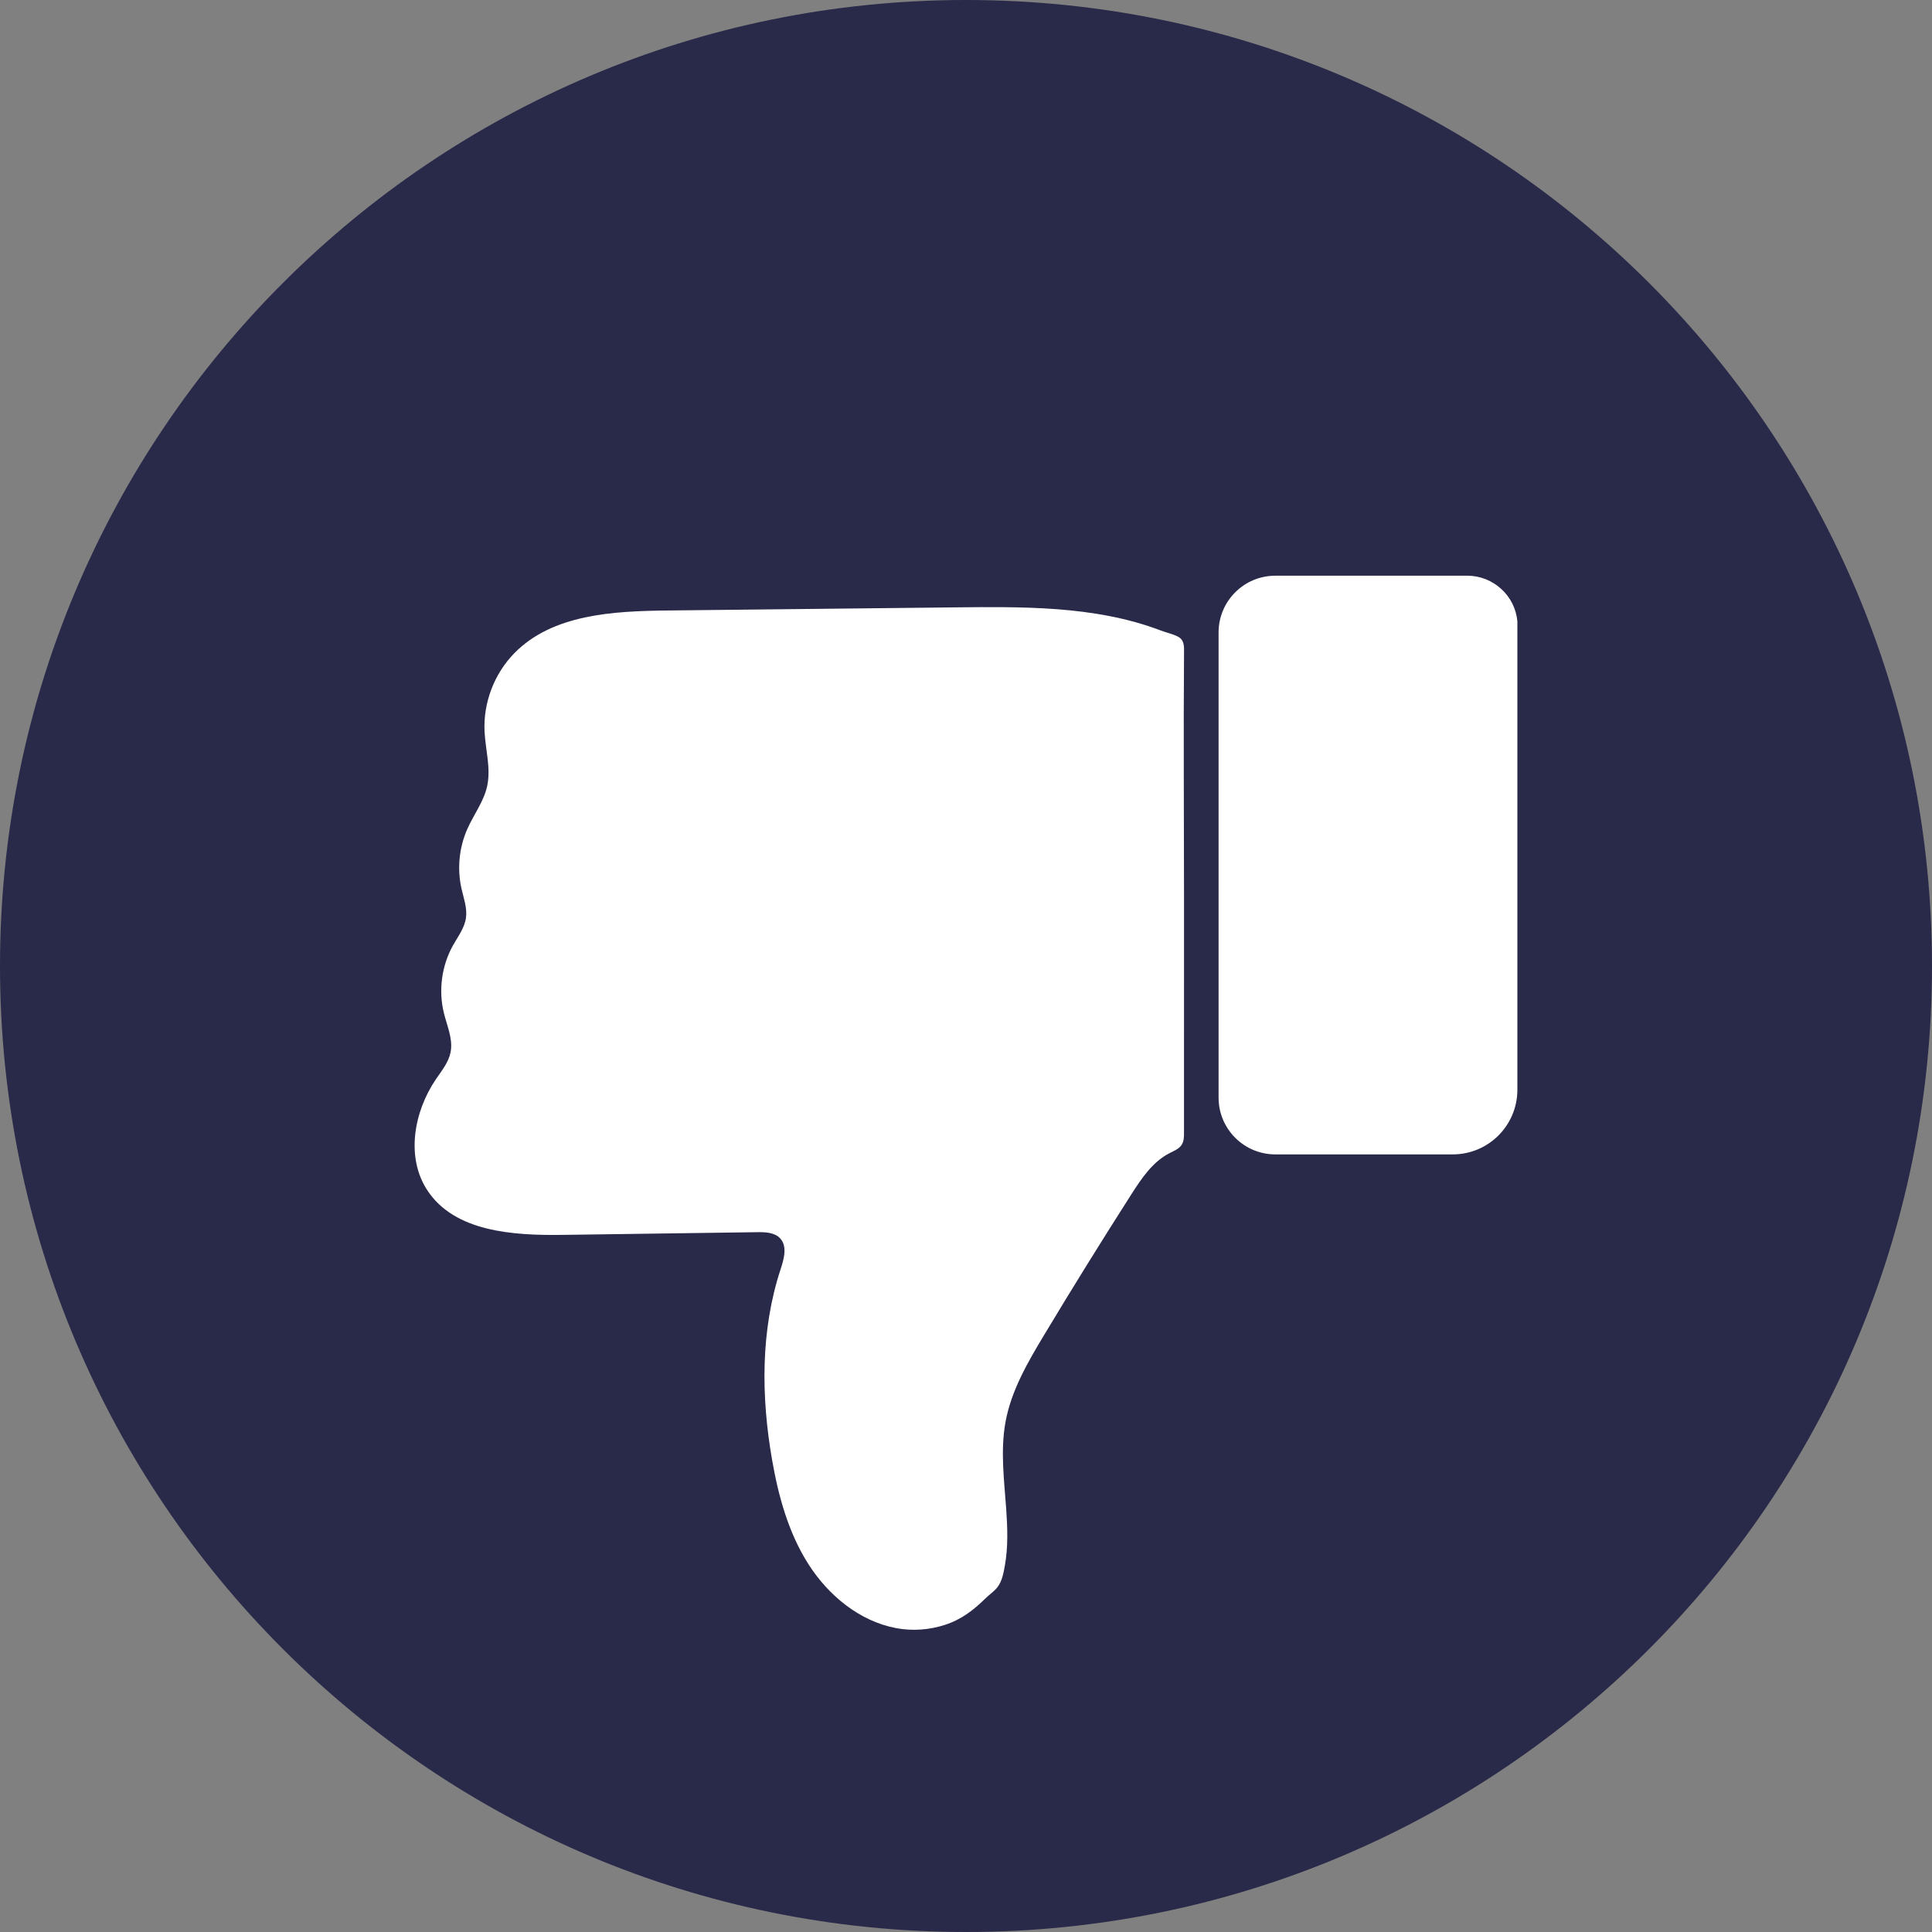 <?xml version="1.0" encoding="UTF-8" standalone="no"?><svg xmlns="http://www.w3.org/2000/svg" xmlns:xlink="http://www.w3.org/1999/xlink" fill="#000000" height="500" preserveAspectRatio="xMidYMid meet" version="1" viewBox="0.0 0.0 500.0 500.0" width="500" zoomAndPan="magnify"><rect x="0.0" y="0.0" width="500.0" height="500.0" fill="#808080" stroke="none"/><g><g id="change1_1"><path d="M 0 250 C 0 111.93 111.93 0 250 0 C 388.07 0 500 111.93 500 250 C 500 388.07 388.07 500 250 500 C 111.93 500 0 388.07 0 250" fill="#292949"/></g><g id="change2_1"><path d="M 330.059 298.758 L 375.969 298.758 C 385.207 298.758 392.695 291.27 392.695 282.035 L 392.695 160.902 C 392.176 154.195 386.449 148.992 379.742 148.992 L 330.059 148.992 C 321.945 148.992 315.367 155.566 315.367 163.68 L 315.367 284.07 C 315.367 292.184 321.945 298.758 330.059 298.758" fill="#ffffff"/></g><g id="change2_2"><path d="M 116.707 271.699 C 116.68 271.914 116.648 272.129 116.605 272.34 C 116.086 274.938 114.328 277.078 112.836 279.27 C 107.082 287.719 104.98 299.559 110.617 308.09 C 117.707 318.82 132.816 319.766 145.68 319.586 C 162.438 319.352 179.195 319.117 195.953 318.887 C 198.086 318.855 200.5 318.941 201.934 320.52 C 203.805 322.59 202.891 325.828 202.02 328.48 C 196.816 344.262 196.957 361.41 199.809 377.781 C 201.457 387.258 204.066 396.746 209.25 404.852 C 214.434 412.957 222.484 419.586 231.941 421.359 C 236.113 422.145 240.488 421.828 244.527 420.523 C 248.766 419.152 251.93 416.727 255.051 413.648 C 256.078 412.641 257.359 411.816 258.223 410.652 C 259.355 409.121 259.723 407.043 260.051 405.211 C 260.934 400.328 260.742 395.328 260.395 390.402 C 259.867 382.953 258.875 375.375 260.234 367.953 C 261.73 359.816 266.008 352.496 270.273 345.406 C 277.594 333.227 285.086 321.148 292.738 309.176 C 295.395 305.02 298.27 300.691 302.66 298.441 C 303.836 297.836 305.176 297.332 305.863 296.199 C 306.402 295.309 306.418 294.207 306.418 293.164 C 306.422 272.488 306.422 251.812 306.422 231.137 C 306.422 210.473 306.266 189.805 306.426 169.141 C 306.438 167.359 306.602 165.613 304.742 164.703 C 303.348 164.02 301.781 163.703 300.336 163.148 C 296.07 161.523 291.652 160.324 287.18 159.449 C 278.09 157.672 268.801 157.215 259.559 157.133 C 255.758 157.102 251.953 157.133 248.152 157.176 C 223.066 157.445 197.98 157.719 172.895 157.992 C 158.75 158.145 143.023 158.938 133.117 169.035 C 127.926 174.324 125.059 181.824 125.398 189.227 C 125.621 194.008 127.102 198.828 126.066 203.5 C 125.188 207.453 122.617 210.785 120.969 214.484 C 118.824 219.289 118.273 224.785 119.422 229.918 C 119.988 232.453 120.961 235 120.59 237.57 C 120.211 240.184 118.512 242.379 117.223 244.684 C 114.293 249.945 113.438 256.332 114.879 262.18 C 115.66 265.34 117.09 268.512 116.707 271.699" fill="#ffffff"/></g></g></svg>